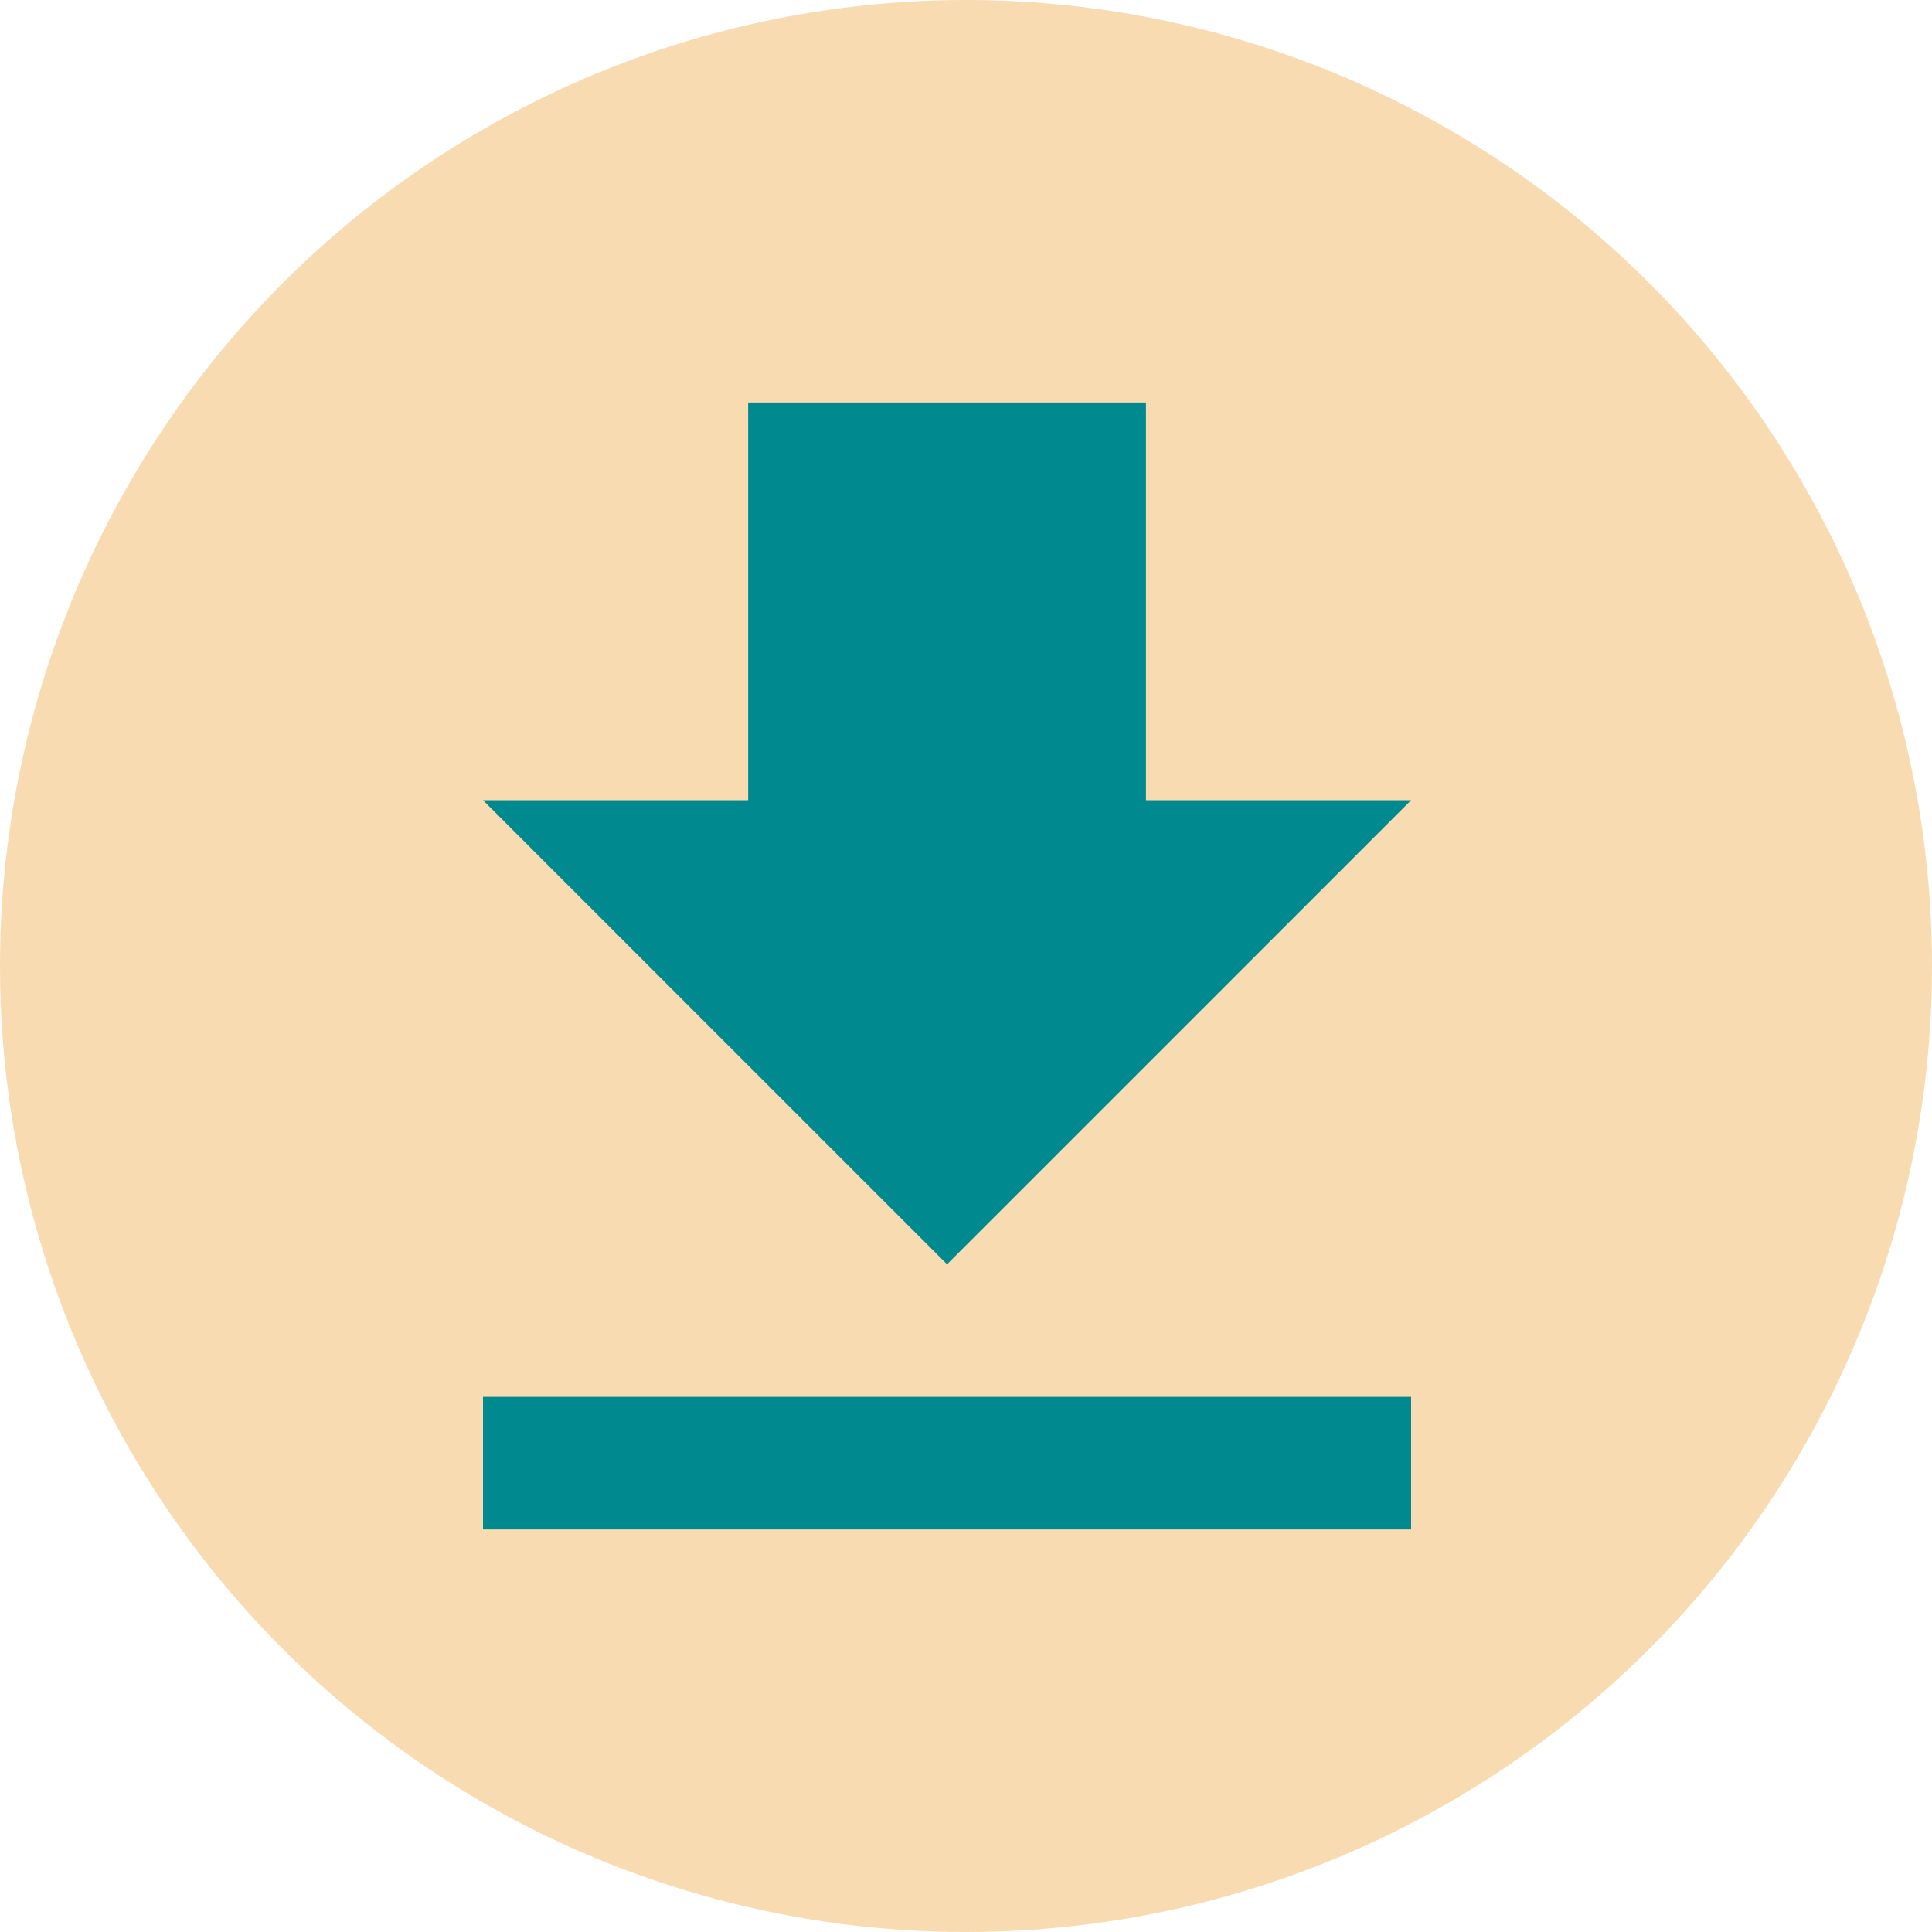 <svg width="20" height="20" viewBox="0 0 20 20" fill="none" xmlns="http://www.w3.org/2000/svg">
<circle cx="10" cy="10" r="10" fill="#F9DBB2"/>
<path d="M14.608 8.284H11.863V4.167H7.745V8.284H5L9.804 13.088L14.608 8.284ZM5 14.461V15.833H14.608V14.461H5Z" fill="#00898F"/>
</svg>
